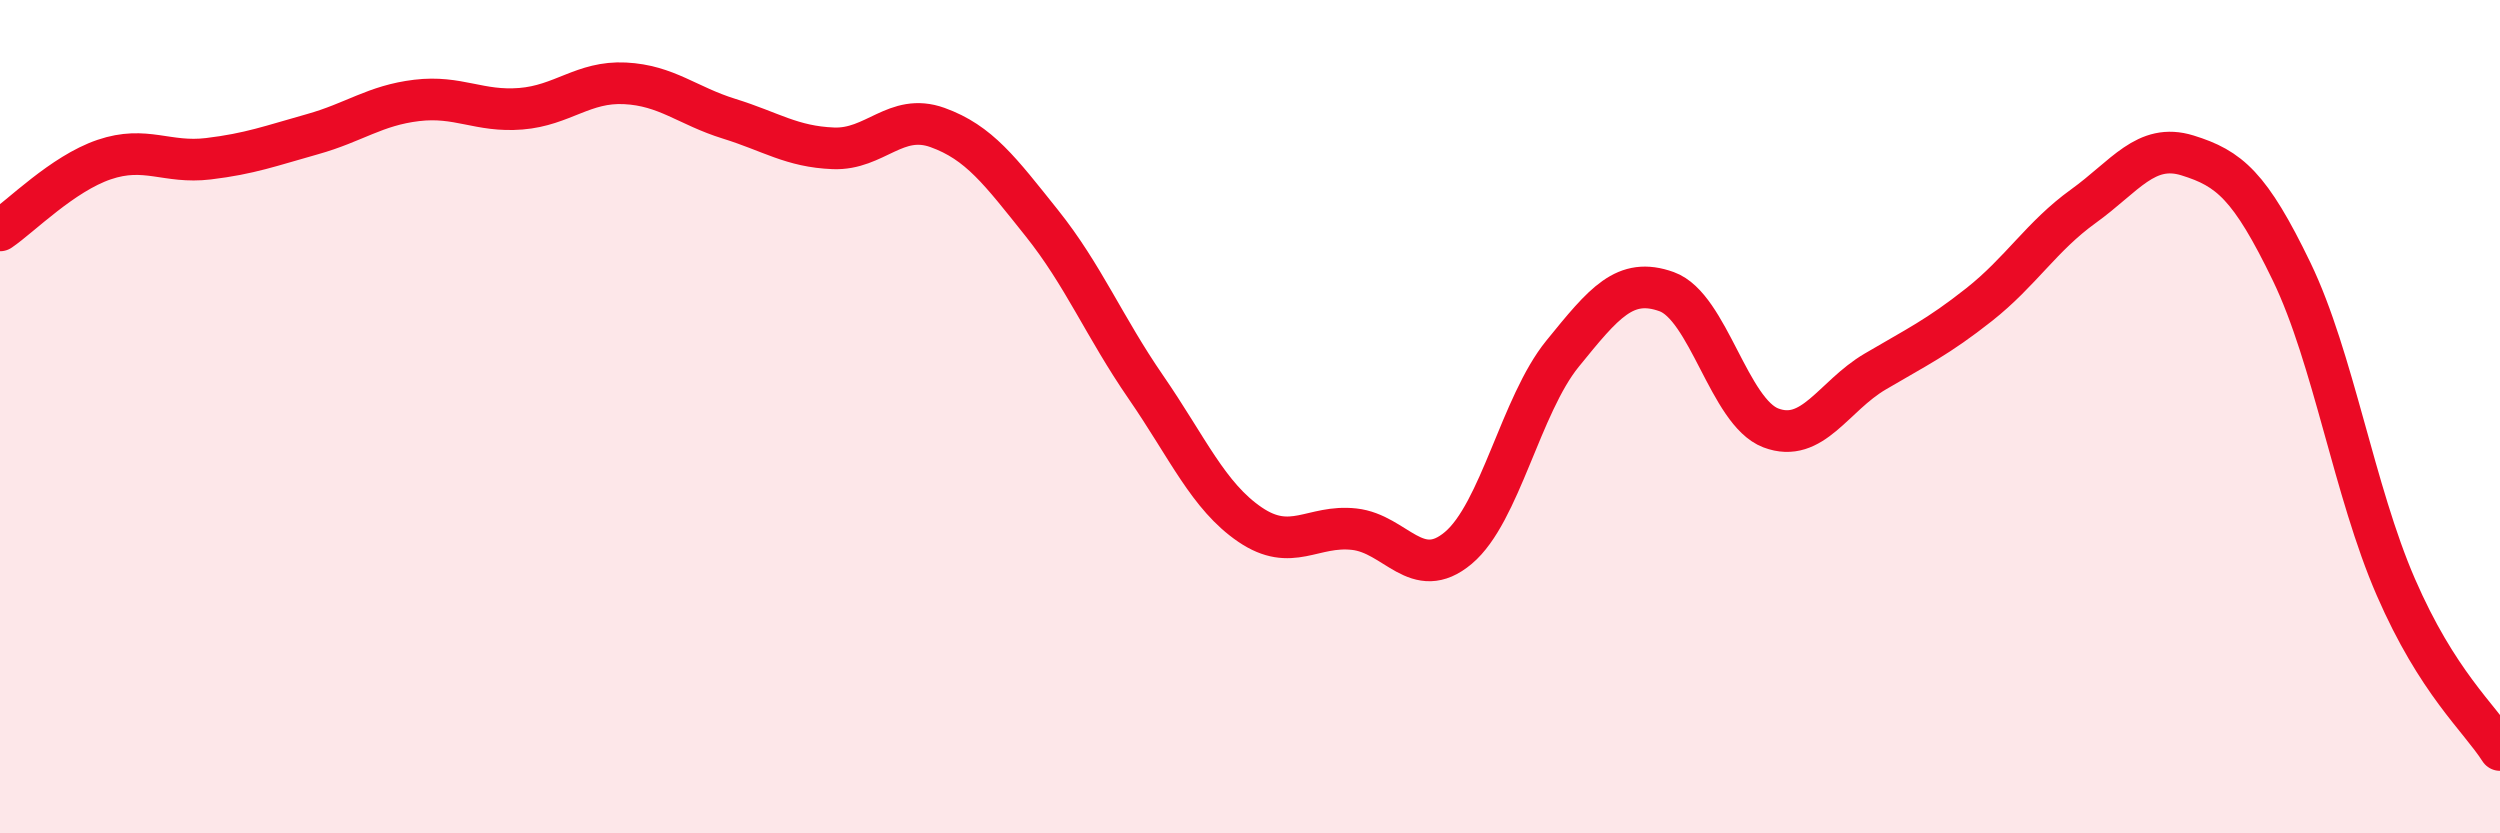 
    <svg width="60" height="20" viewBox="0 0 60 20" xmlns="http://www.w3.org/2000/svg">
      <path
        d="M 0,5.53 C 0.5,5.19 1.5,4.17 2.5,3.83 C 3.5,3.49 4,3.93 5,3.81 C 6,3.69 6.5,3.5 7.5,3.22 C 8.5,2.94 9,2.53 10,2.41 C 11,2.29 11.5,2.69 12.5,2.61 C 13.5,2.53 14,1.95 15,2 C 16,2.05 16.5,2.54 17.5,2.85 C 18.5,3.16 19,3.52 20,3.56 C 21,3.6 21.5,2.7 22.5,3.06 C 23.5,3.42 24,4.1 25,5.35 C 26,6.6 26.5,7.84 27.5,9.29 C 28.5,10.74 29,11.91 30,12.59 C 31,13.27 31.5,12.59 32.5,12.7 C 33.5,12.81 34,13.99 35,13.15 C 36,12.31 36.5,9.72 37.5,8.49 C 38.5,7.26 39,6.64 40,7 C 41,7.36 41.5,9.89 42.5,10.27 C 43.5,10.65 44,9.51 45,8.92 C 46,8.33 46.5,8.1 47.5,7.31 C 48.5,6.52 49,5.67 50,4.95 C 51,4.23 51.5,3.42 52.5,3.73 C 53.5,4.04 54,4.45 55,6.52 C 56,8.59 56.5,11.79 57.5,14.09 C 58.5,16.39 59.5,17.22 60,18L60 20L0 20Z"
        fill="#EB0A25"
        opacity="0.1"
        stroke-linecap="round"
        stroke-linejoin="round"
      />
      <path
        d="M 0,5.53 C 0.5,5.19 1.5,4.17 2.5,3.83 C 3.5,3.49 4,3.93 5,3.81 C 6,3.69 6.5,3.5 7.5,3.22 C 8.5,2.94 9,2.53 10,2.41 C 11,2.29 11.5,2.69 12.5,2.61 C 13.5,2.53 14,1.95 15,2 C 16,2.05 16.5,2.54 17.5,2.85 C 18.5,3.16 19,3.52 20,3.56 C 21,3.6 21.5,2.7 22.5,3.06 C 23.5,3.42 24,4.1 25,5.35 C 26,6.6 26.5,7.84 27.5,9.29 C 28.5,10.74 29,11.91 30,12.59 C 31,13.27 31.5,12.59 32.5,12.7 C 33.5,12.81 34,13.99 35,13.15 C 36,12.31 36.5,9.72 37.5,8.49 C 38.5,7.26 39,6.64 40,7 C 41,7.36 41.5,9.89 42.5,10.27 C 43.5,10.65 44,9.51 45,8.92 C 46,8.33 46.5,8.1 47.5,7.31 C 48.5,6.52 49,5.67 50,4.95 C 51,4.23 51.5,3.42 52.5,3.73 C 53.5,4.04 54,4.45 55,6.52 C 56,8.59 56.5,11.79 57.5,14.09 C 58.5,16.39 59.5,17.22 60,18"
        stroke="#EB0A25"
        stroke-width="1"
        fill="none"
        stroke-linecap="round"
        stroke-linejoin="round"
      />
    </svg>
  